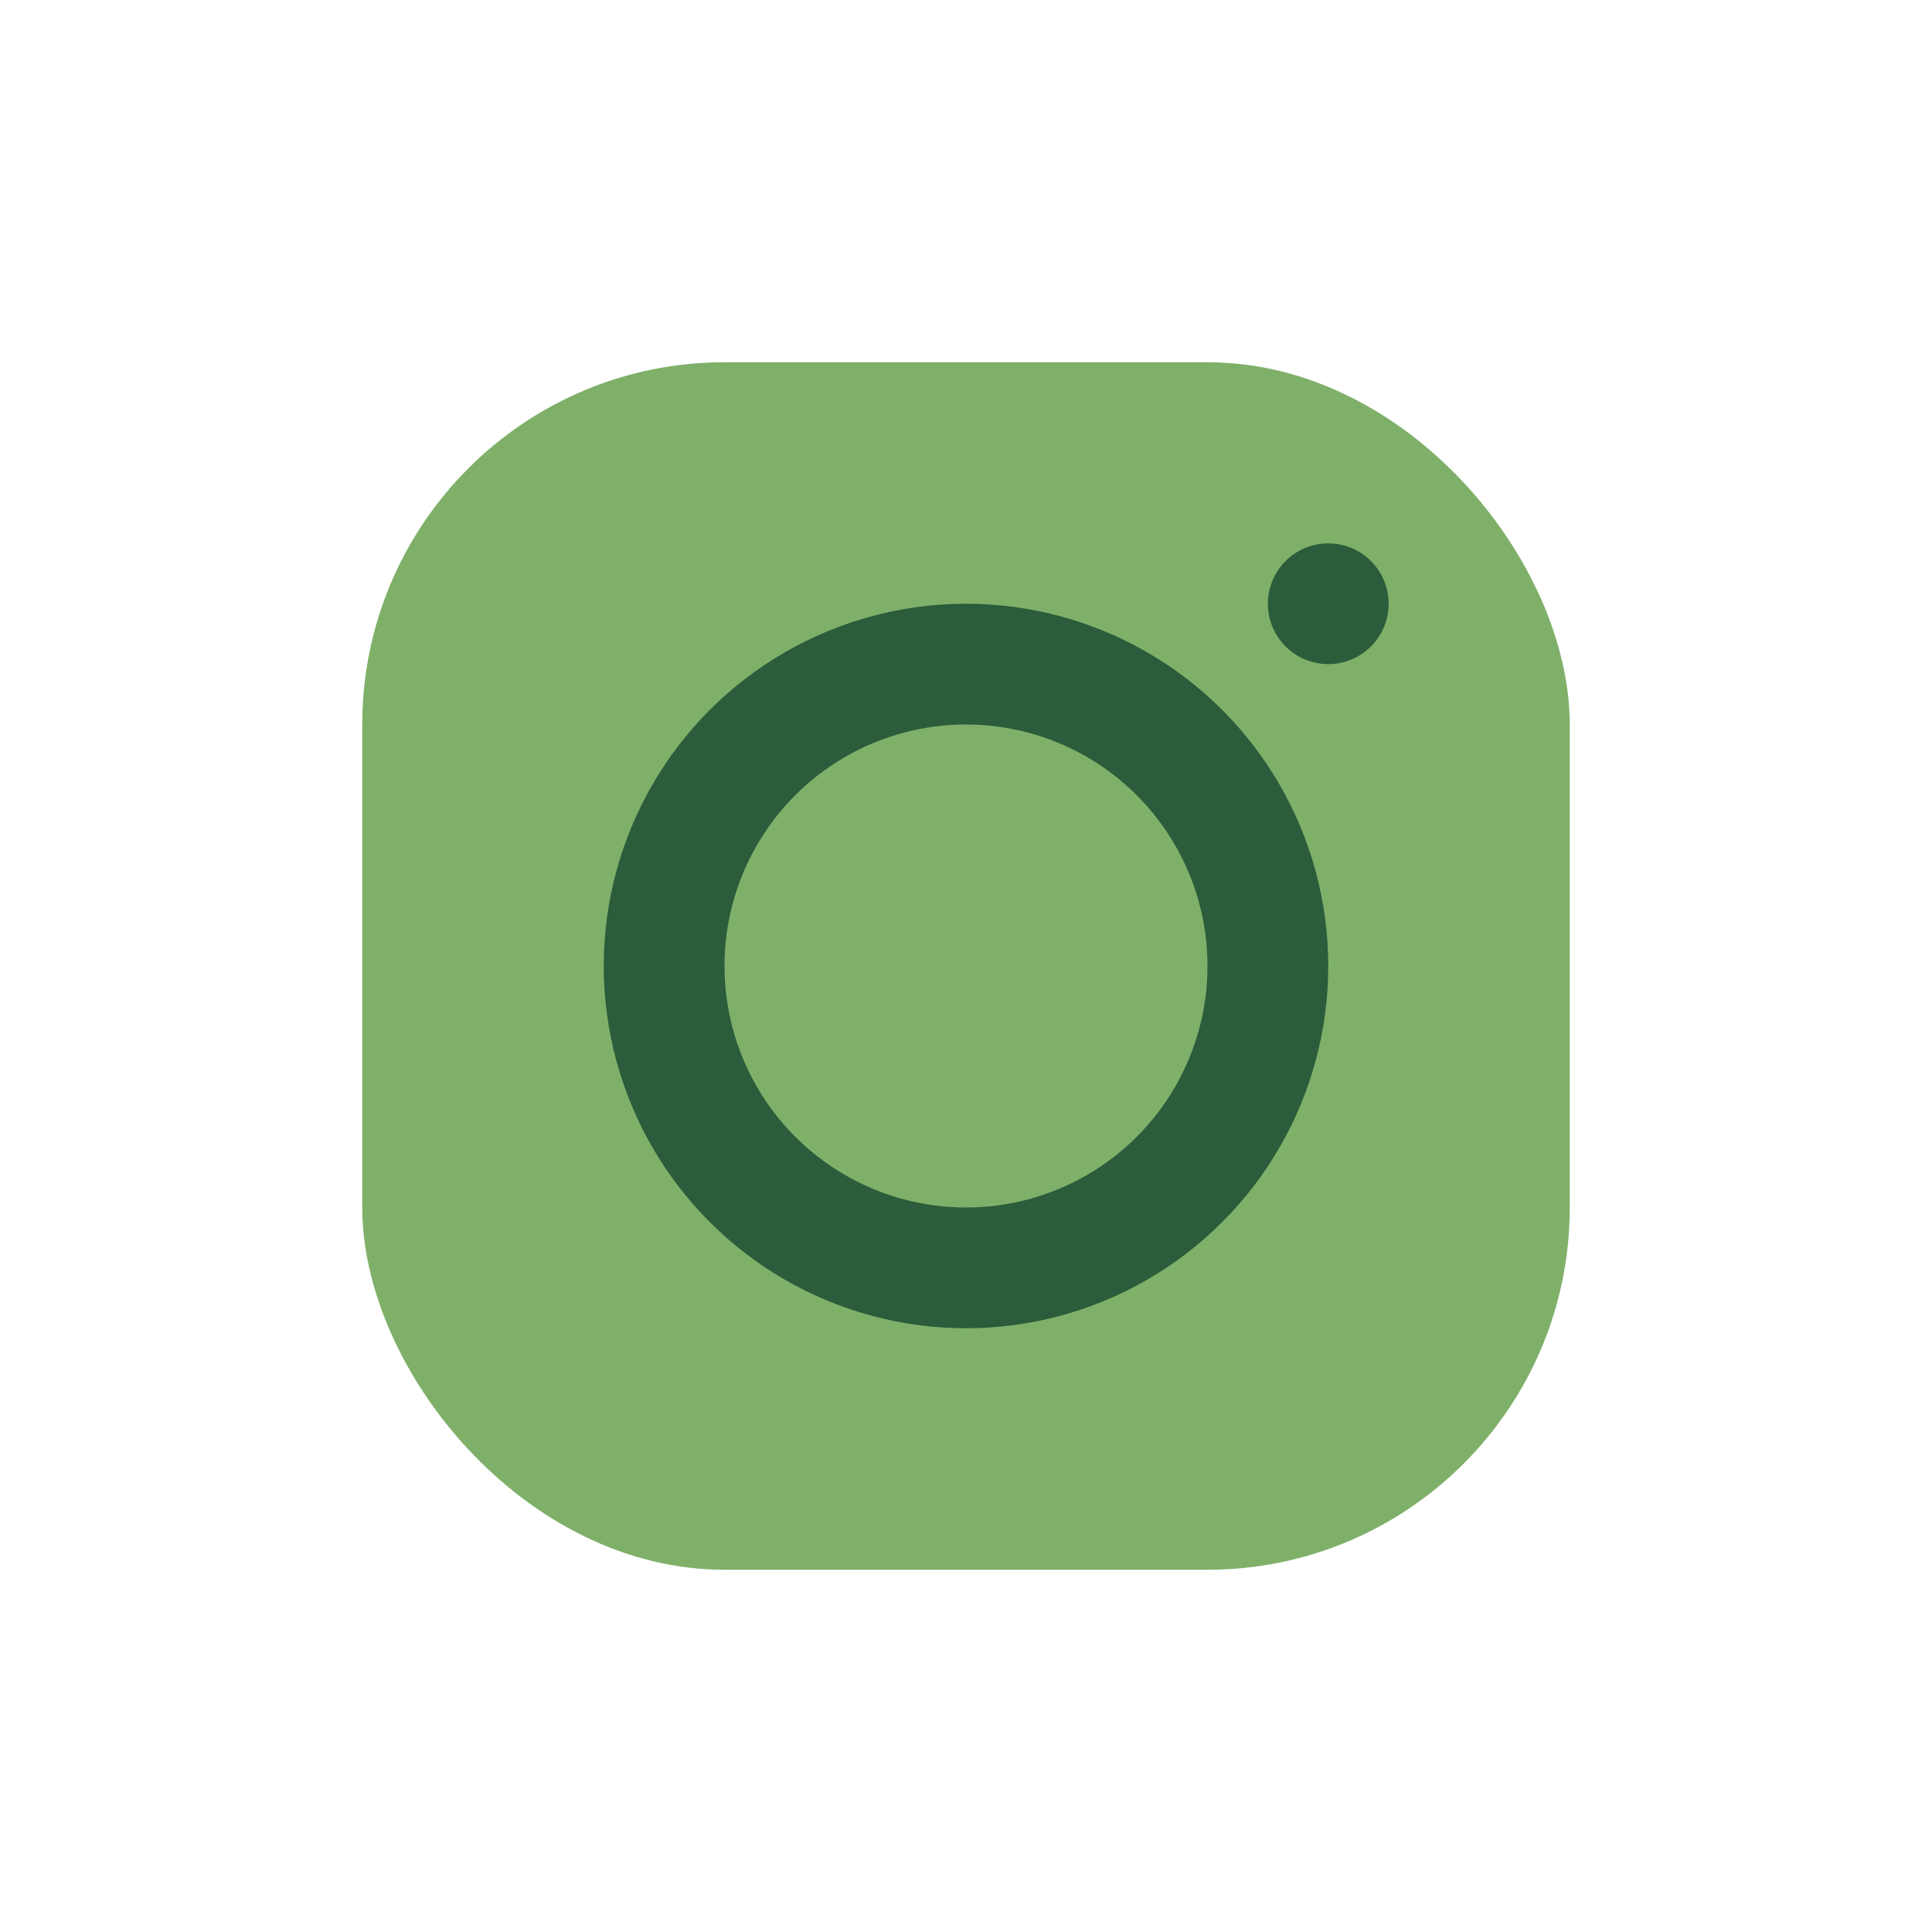 <?xml version="1.0" encoding="UTF-8"?>
<svg xmlns="http://www.w3.org/2000/svg" width="32" height="32" viewBox="0 0 32 32"><rect x="6" y="6" width="20" height="20" rx="6" fill="#7FB069"/><circle cx="16" cy="16" r="5" fill="none" stroke="#2B5C3B" stroke-width="2"/><circle cx="22" cy="10" r="1" fill="#2B5C3B"/></svg>